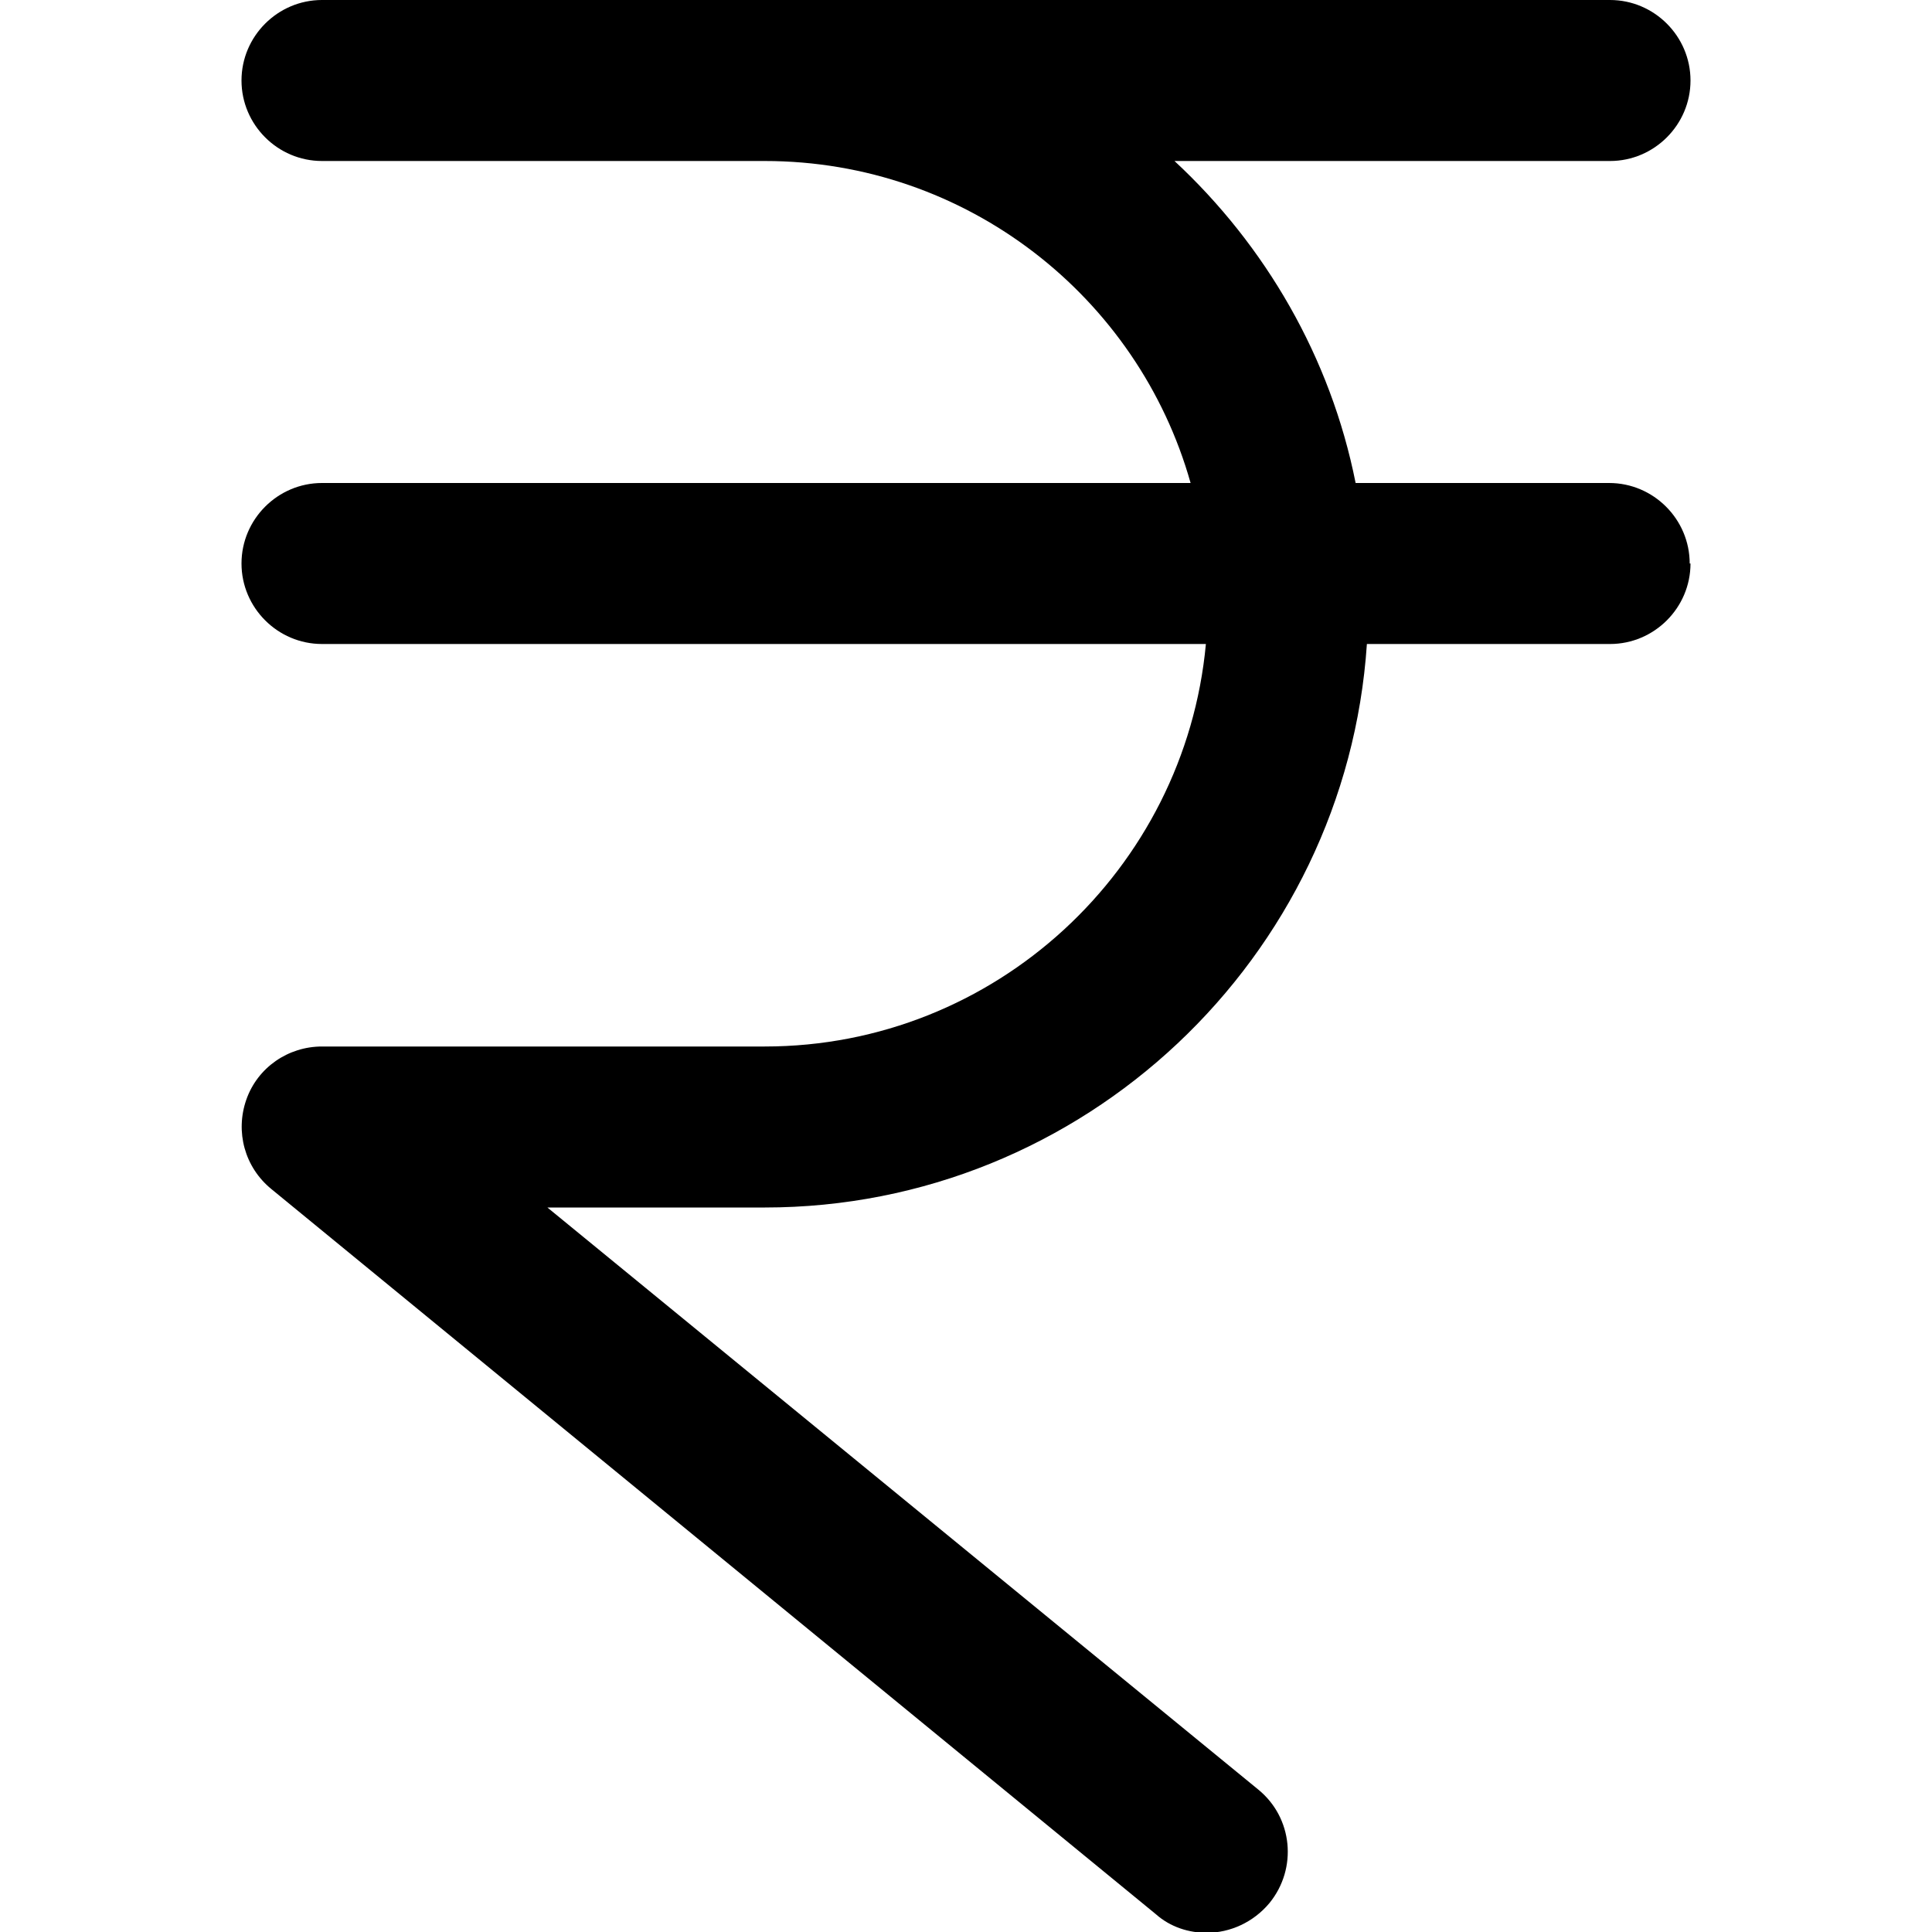 <?xml version="1.0" encoding="UTF-8"?>
<svg xmlns="http://www.w3.org/2000/svg" id="Layer_1" data-name="Layer 1" viewBox="0 0 24 24" width="512" height="512"><path d="M21,7c0,.55-.45,1-1,1h-3.02c-.26,3.9-3.52,7-7.48,7h-2.7l8.83,7.23c.43,.35,.49,.98,.14,1.41-.2,.24-.49,.37-.78,.37-.22,0-.45-.07-.63-.23L3.37,14.77c-.33-.27-.45-.71-.31-1.11,.14-.4,.52-.66,.94-.66h5.5c2.86,0,5.22-2.2,5.48-5H4c-.55,0-1-.45-1-1s.45-1,1-1H14.79c-.65-2.31-2.78-4-5.29-4H4c-.55,0-1-.45-1-1s.45-1,1-1H20c.55,0,1,.45,1,1s-.45,1-1,1h-5.41c1.13,1.05,1.94,2.44,2.25,4h3.15c.55,0,1,.45,1,1Z"/></svg>
